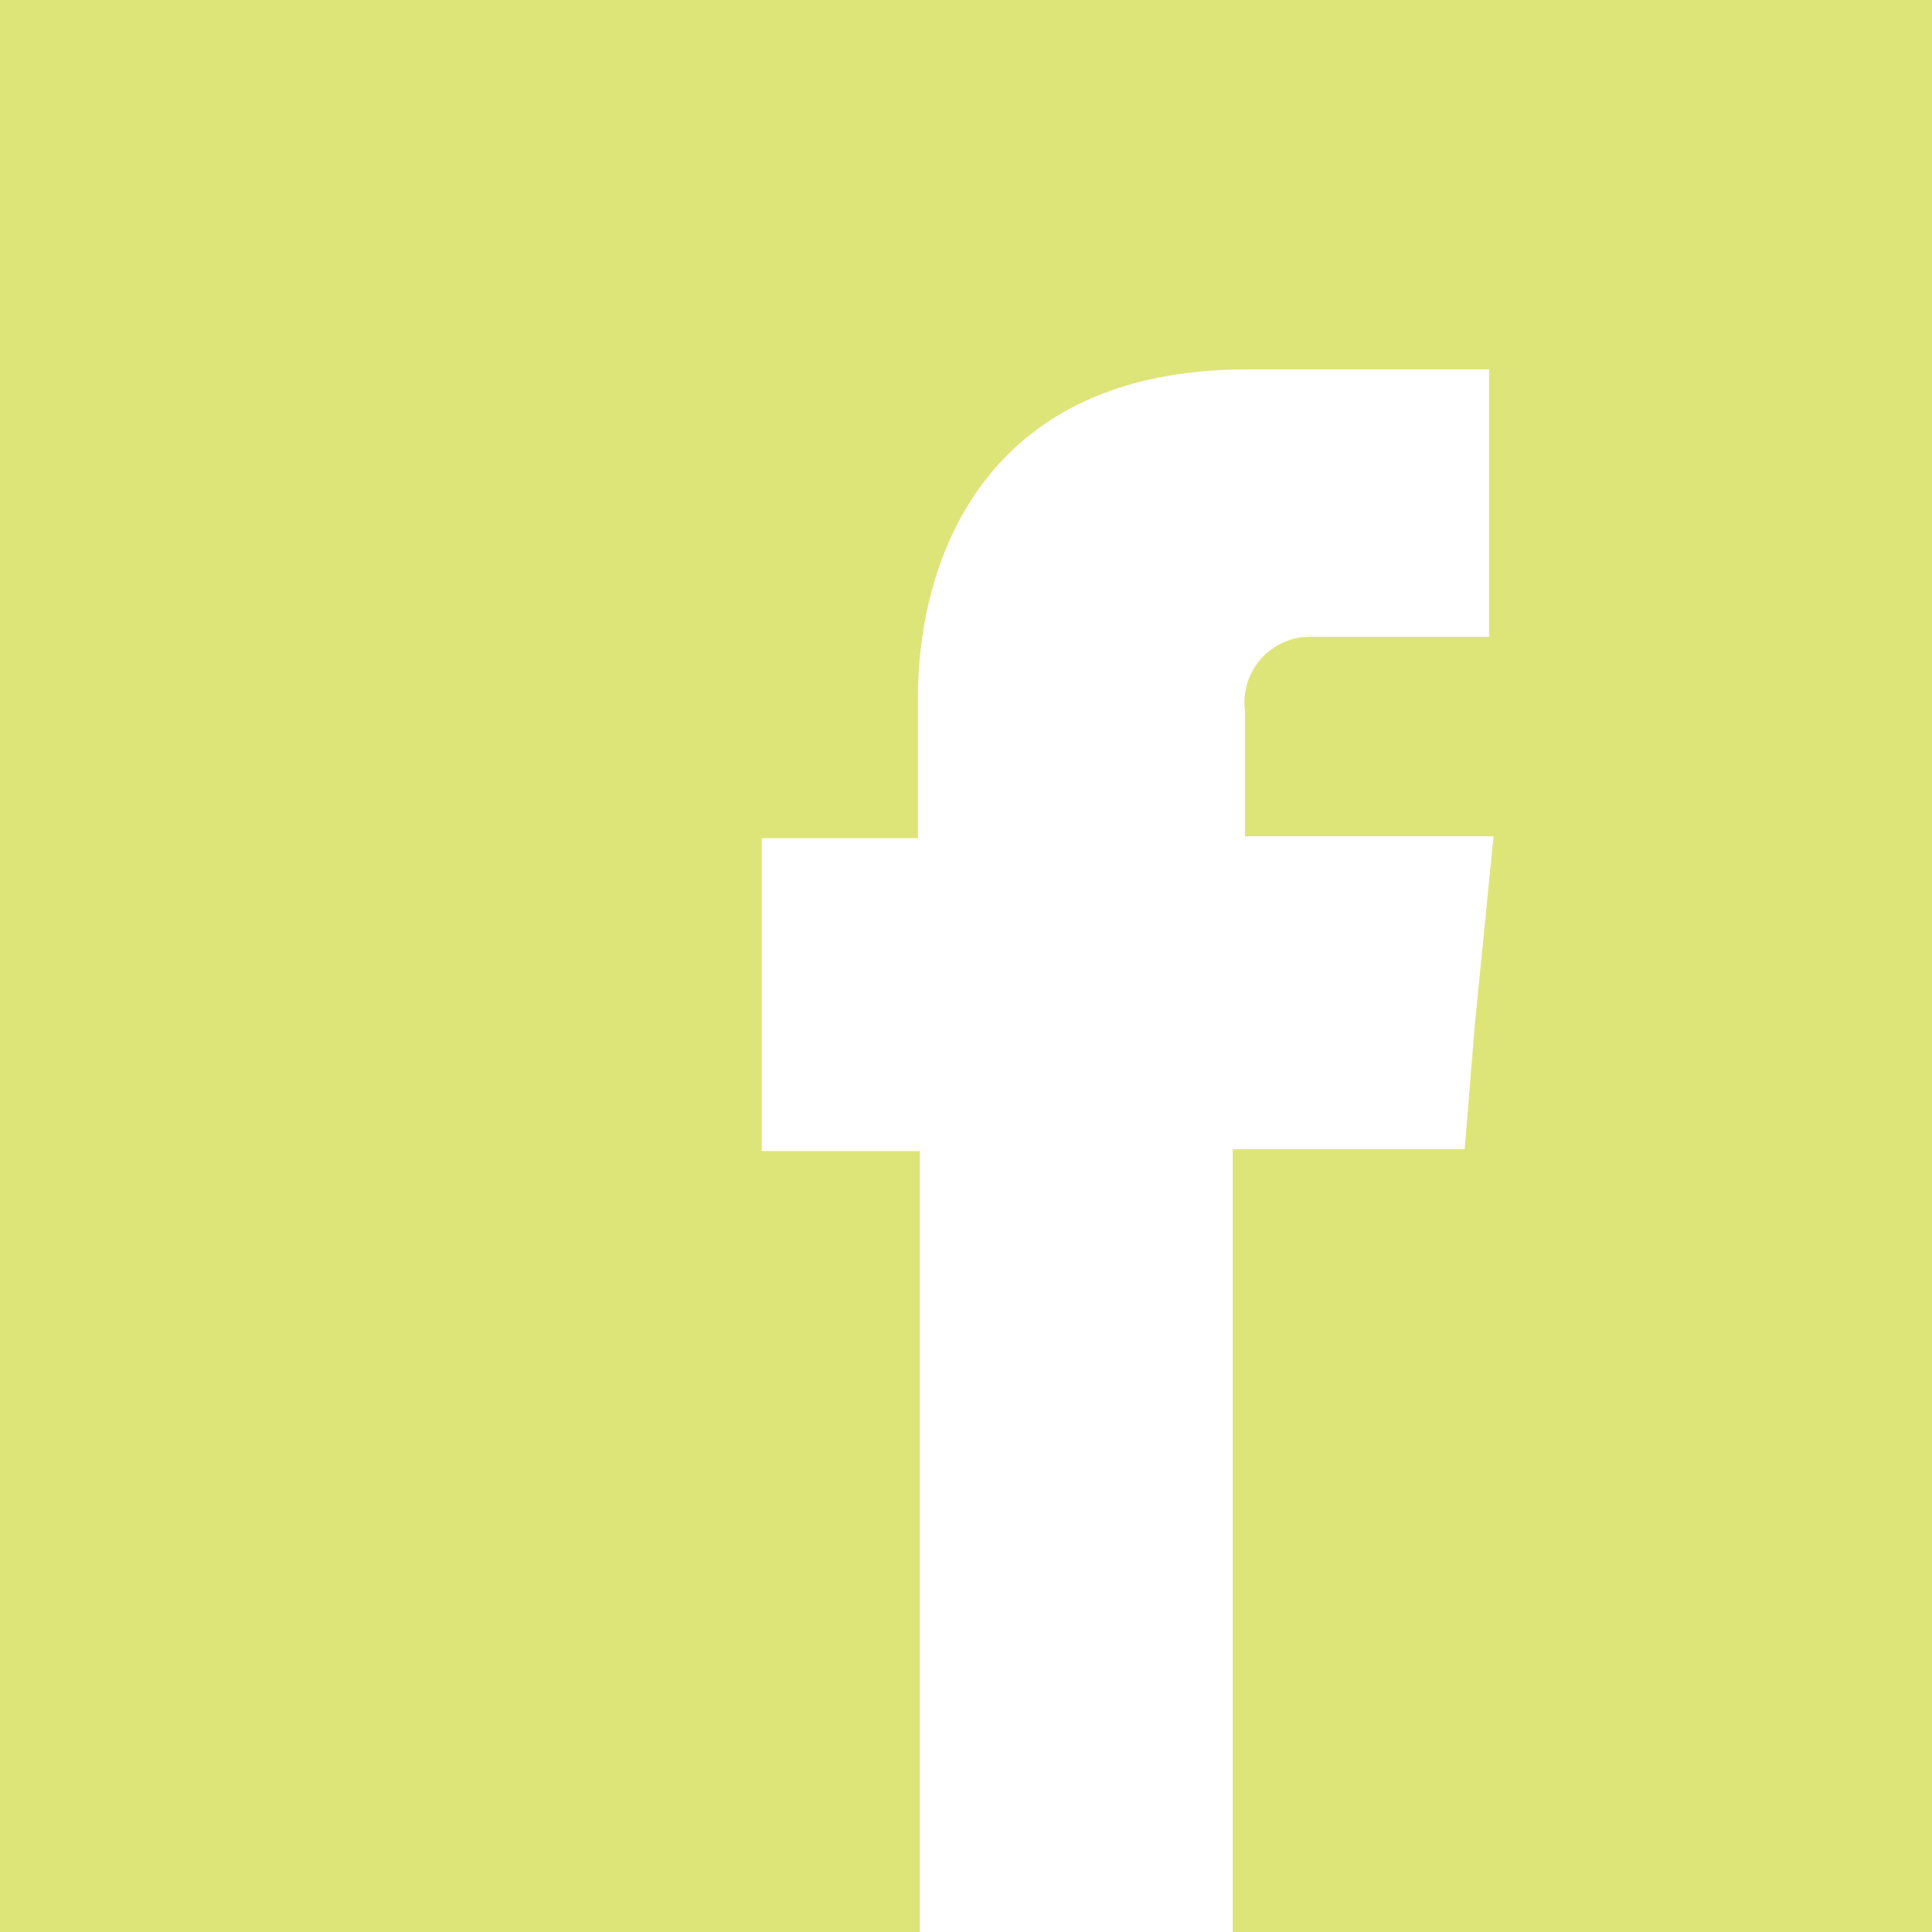 <?xml version="1.0" encoding="UTF-8"?> <svg xmlns="http://www.w3.org/2000/svg" viewBox="0 0 52.3 52.3"><defs><style>.cls-1{fill:#dee578;}.cls-2{fill:#fff;fill-rule:evenodd;}</style></defs><g id="Layer_2" data-name="Layer 2"><g id="_16" data-name="16"><rect class="cls-1" width="52.3" height="52.3"></rect><path class="cls-2" d="M33.7,22.64v-3.4a1.78,1.78,0,0,1,1.86-2h4.75V10H33.76c-7.28,0-8.91,5.38-8.91,8.87v3.82H20.62v8.47H24.9V52.3h8.47V31.11h6.28l.27-3.33.51-5.14Z"></path></g></g></svg> 